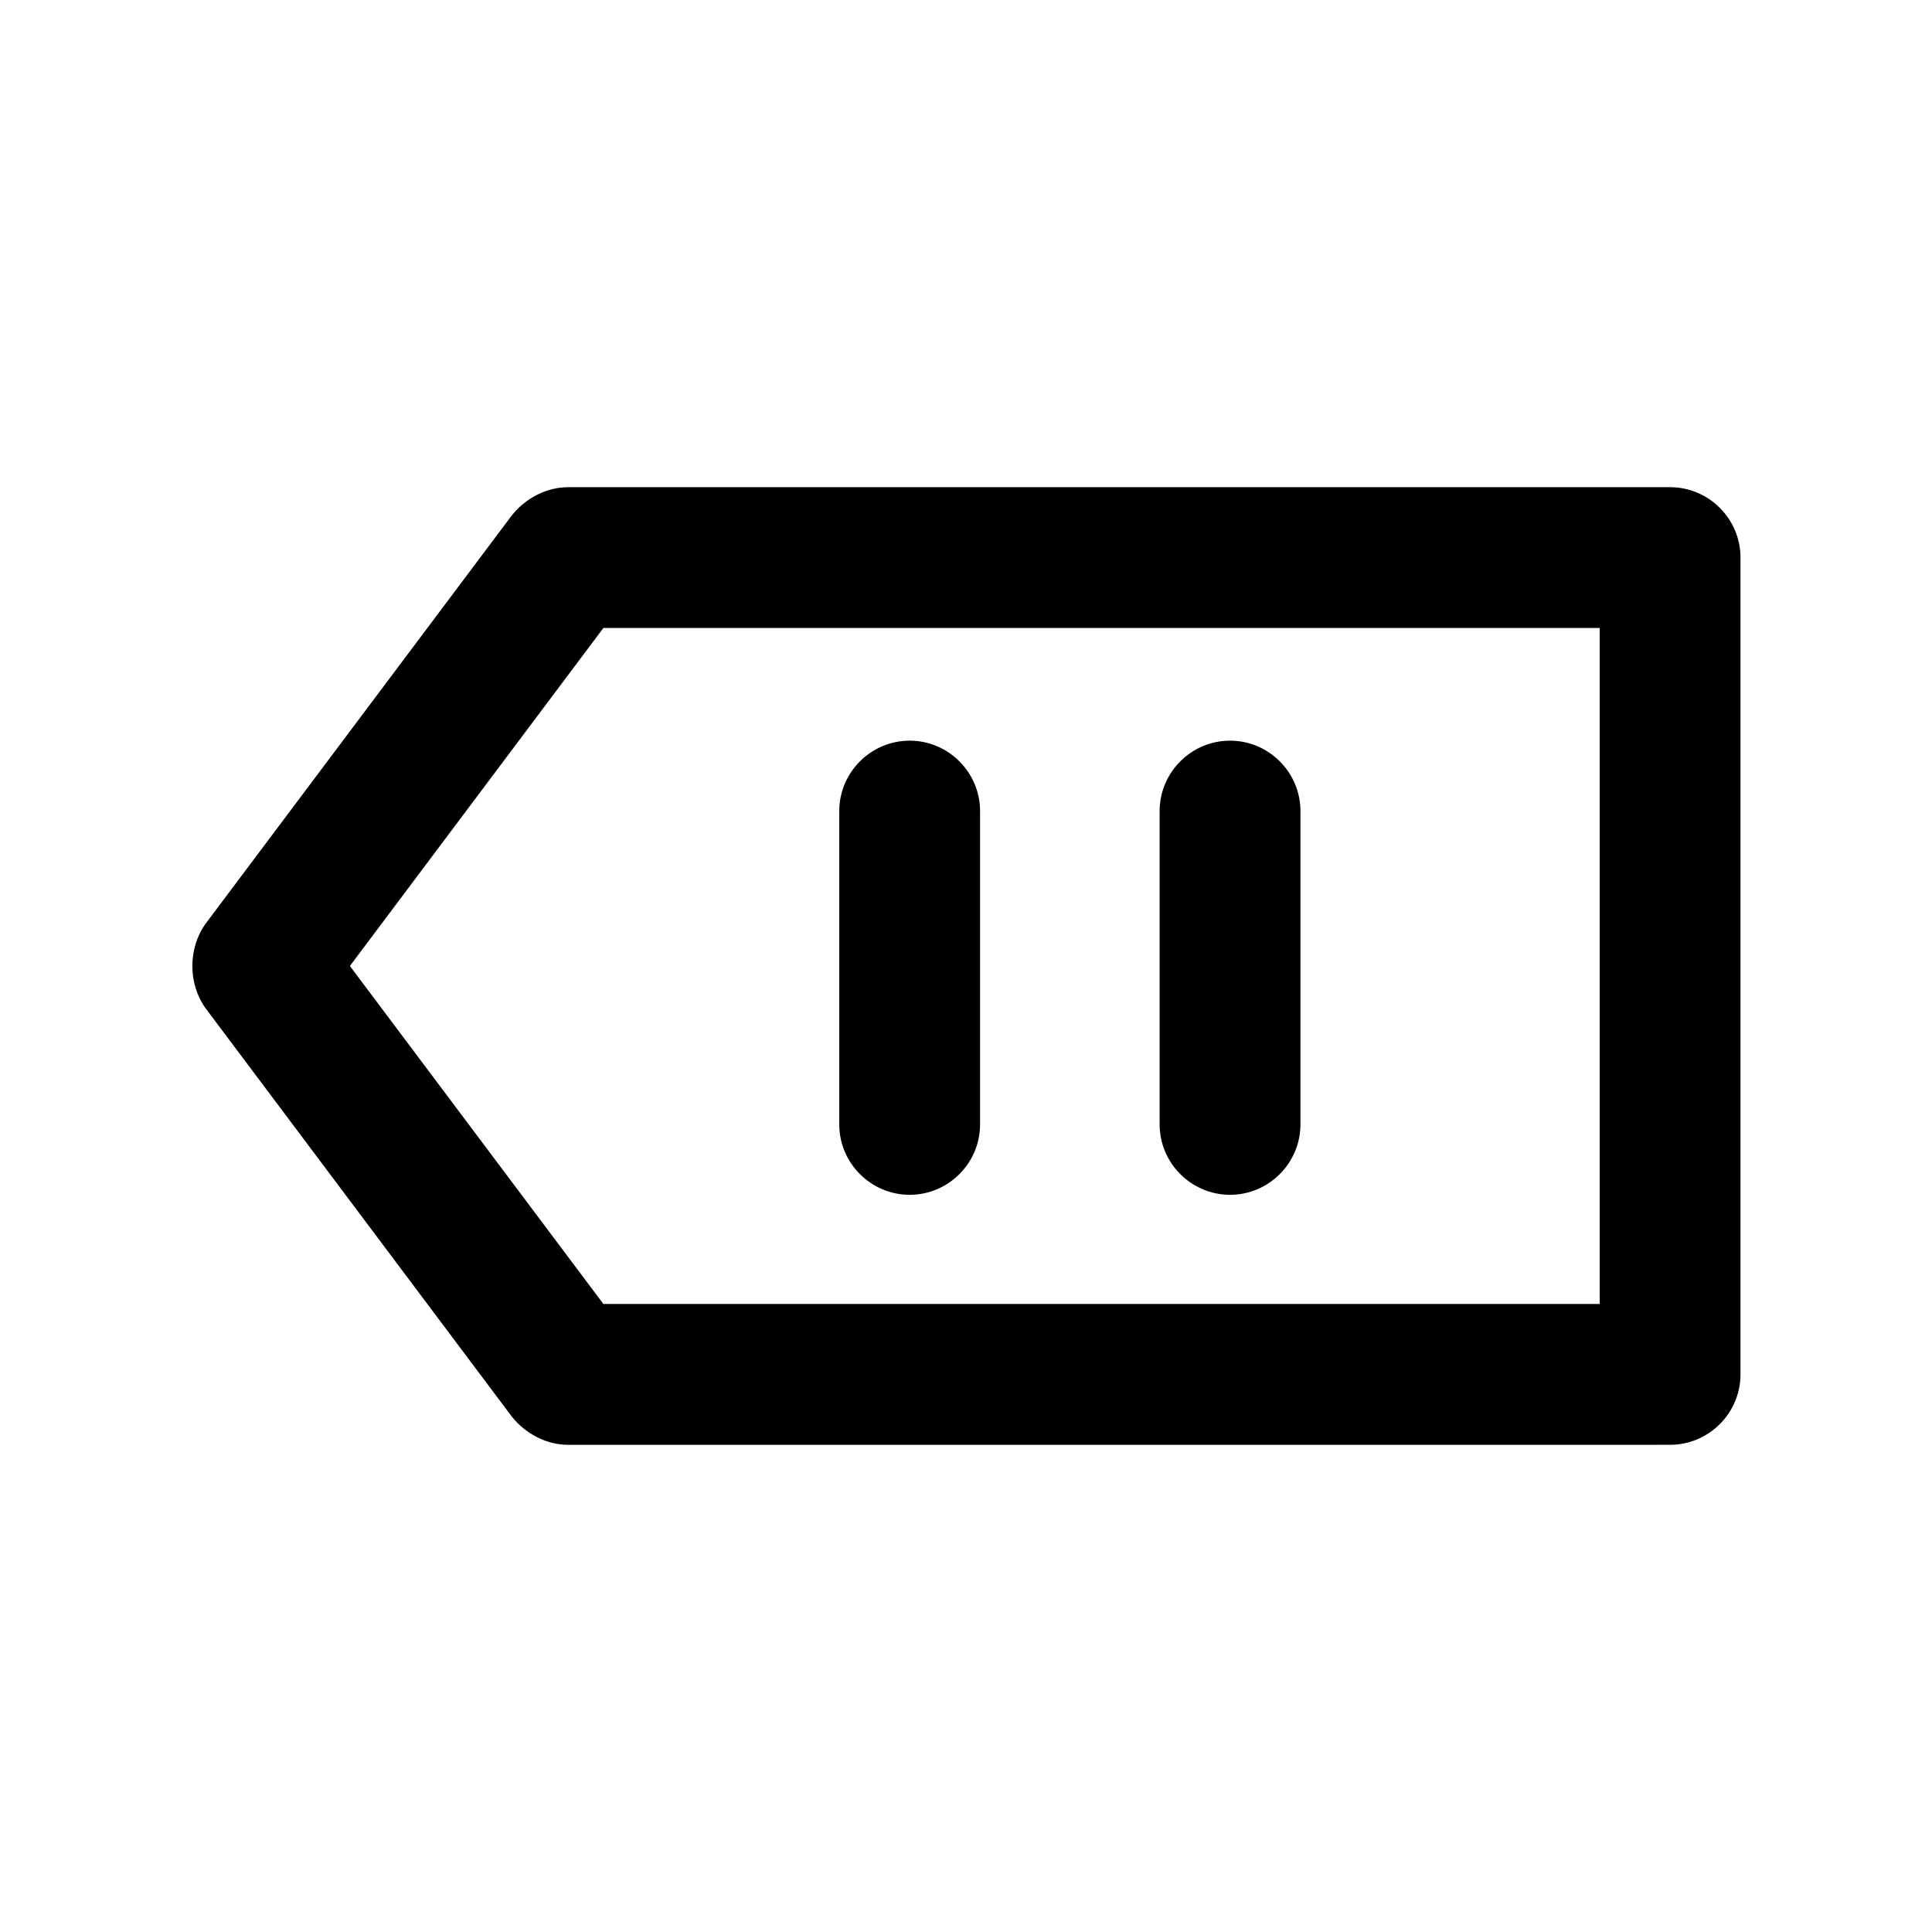<?xml version="1.0" encoding="UTF-8"?>
<!-- Uploaded to: ICON Repo, www.svgrepo.com, Generator: ICON Repo Mixer Tools -->
<svg fill="#000000" width="800px" height="800px" version="1.1" viewBox="144 144 512 512" xmlns="http://www.w3.org/2000/svg">
 <path d="m605.25 291.77c0-10.262-8.398-18.66-18.66-18.66h-292.02c-5.598 0-11.195 2.801-14.926 7.465l-81.168 108.23c-4.664 6.531-4.664 15.859 0 22.391l81.168 108.23c3.731 4.664 9.328 7.465 14.926 7.465l292.02-0.004c10.262 0 18.66-8.398 18.66-18.66zm-37.32 197.79h-264.03l-67.176-89.566 67.176-89.566h264.03zm-201.52-47.582v-83.035c0-10.262 8.398-18.66 18.66-18.66 10.262 0 18.66 8.398 18.66 18.66v83.035c0 10.262-8.398 18.66-18.66 18.66-10.262-0.004-18.66-8.398-18.66-18.66zm84.902 0v-83.035c0-10.262 8.398-18.66 18.66-18.66 10.262 0 18.66 8.398 18.66 18.66v83.035c0 10.262-8.398 18.66-18.66 18.66-10.262-0.004-18.66-8.398-18.66-18.66z"/>
</svg>